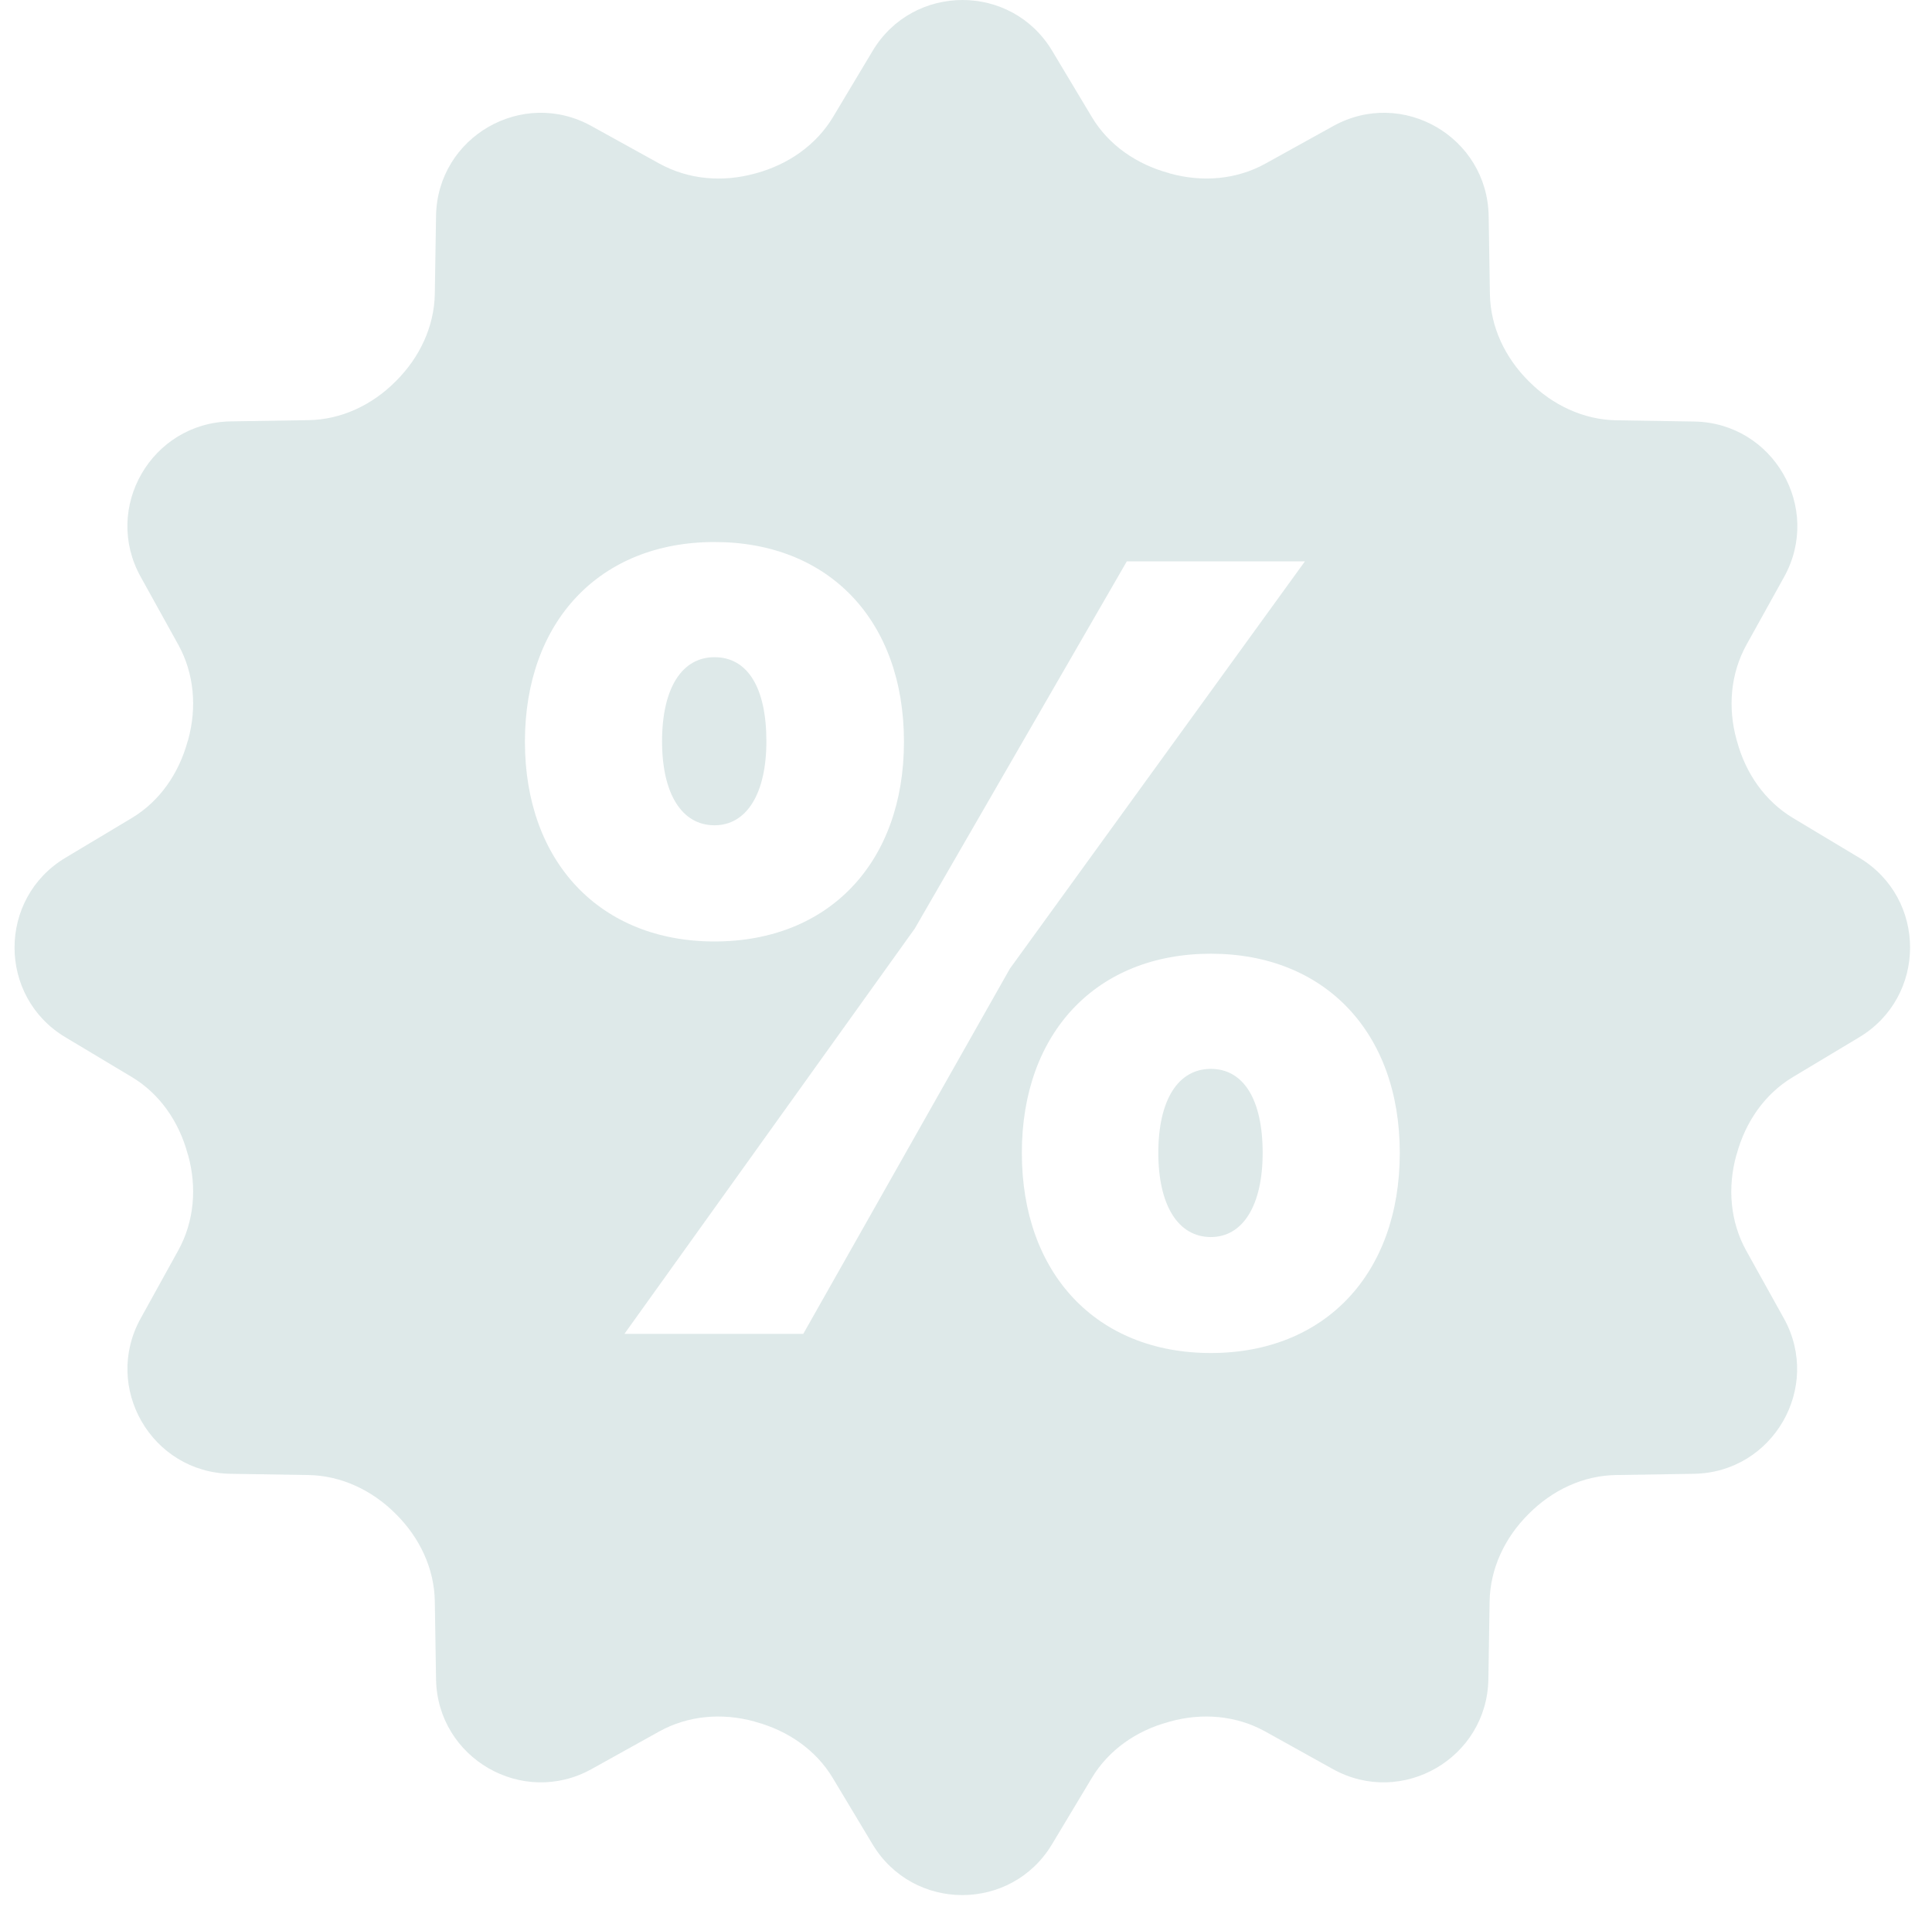 <?xml version="1.0" encoding="UTF-8" standalone="no"?><svg xmlns="http://www.w3.org/2000/svg" xmlns:xlink="http://www.w3.org/1999/xlink" fill="#dee9e9" height="26.2" preserveAspectRatio="xMidYMid meet" version="1" viewBox="1.8 2.0 26.5 26.2" width="26.5" zoomAndPan="magnify"><g id="change1_1"><path d="M 15.002 2 C 14.526 2 14.049 2.232 13.77 2.697 L 13.227 3.604 C 12.993 3.994 12.608 4.257 12.17 4.377 C 12.165 4.378 12.159 4.38 12.154 4.381 C 11.711 4.503 11.242 4.465 10.84 4.242 L 9.914 3.73 C 8.966 3.203 7.799 3.877 7.781 4.961 L 7.764 6.031 C 7.756 6.484 7.554 6.905 7.234 7.225 L 7.225 7.234 C 6.905 7.555 6.484 7.757 6.031 7.764 L 4.963 7.781 C 3.878 7.8 3.203 8.966 3.73 9.914 L 4.244 10.842 C 4.465 11.241 4.502 11.708 4.381 12.148 C 4.379 12.156 4.376 12.164 4.373 12.172 C 4.254 12.607 3.994 12.991 3.607 13.223 L 2.697 13.768 C 1.767 14.326 1.767 15.673 2.697 16.23 L 3.607 16.775 C 3.994 17.007 4.255 17.391 4.373 17.826 C 4.375 17.834 4.378 17.842 4.381 17.85 C 4.502 18.29 4.465 18.757 4.244 19.156 L 3.73 20.086 C 3.204 21.034 3.879 22.201 4.963 22.219 L 6.031 22.236 C 6.484 22.244 6.905 22.446 7.225 22.766 L 7.234 22.775 C 7.555 23.095 7.757 23.516 7.764 23.969 L 7.781 25.037 C 7.799 26.121 8.966 26.796 9.914 26.27 L 10.842 25.754 C 11.24 25.533 11.708 25.496 12.148 25.617 C 12.156 25.619 12.164 25.622 12.172 25.625 C 12.607 25.744 12.991 26.006 13.223 26.393 L 13.768 27.301 C 14.326 28.231 15.672 28.231 16.23 27.301 L 16.775 26.393 C 17.007 26.006 17.389 25.743 17.824 25.625 C 17.832 25.623 17.842 25.62 17.85 25.617 C 18.289 25.496 18.755 25.533 19.154 25.754 L 20.082 26.27 C 21.03 26.796 22.197 26.121 22.215 25.037 L 22.232 23.969 C 22.24 23.516 22.442 23.095 22.762 22.775 L 22.771 22.766 C 23.091 22.445 23.512 22.243 23.965 22.236 L 25.035 22.219 C 26.119 22.201 26.794 21.034 26.268 20.086 L 25.752 19.158 C 25.531 18.759 25.494 18.292 25.615 17.852 C 25.617 17.844 25.62 17.836 25.623 17.828 C 25.742 17.393 26.004 17.009 26.391 16.777 L 27.299 16.232 C 28.232 15.674 28.232 14.326 27.303 13.768 L 26.395 13.223 C 26.008 12.991 25.745 12.609 25.627 12.174 C 25.625 12.166 25.622 12.156 25.619 12.148 C 25.498 11.709 25.535 11.243 25.756 10.844 L 26.271 9.916 C 26.797 8.968 26.123 7.801 25.039 7.783 L 23.969 7.766 C 23.516 7.758 23.095 7.556 22.775 7.236 L 22.766 7.227 C 22.445 6.907 22.243 6.486 22.236 6.033 L 22.219 4.963 C 22.2 3.877 21.034 3.203 20.086 3.73 L 19.158 4.244 C 18.76 4.465 18.292 4.502 17.852 4.381 C 17.844 4.379 17.836 4.376 17.828 4.373 C 17.393 4.254 17.009 3.994 16.777 3.607 L 16.232 2.697 C 15.953 2.232 15.478 2 15.002 2 z M 11.6 9.436 C 13.173 9.436 14.199 10.516 14.199 12.176 C 14.199 13.829 13.173 14.916 11.6 14.916 C 10.036 14.916 9 13.829 9 12.176 C 9 10.523 10.029 9.436 11.6 9.436 z M 17.256 9.701 L 19.699 9.701 L 15.652 15.289 L 12.818 20.299 L 10.365 20.299 L 14.348 14.738 L 17.256 9.701 z M 11.6 11.016 C 11.152 11.016 10.881 11.443 10.881 12.17 C 10.881 12.89 11.152 13.322 11.6 13.322 C 12.041 13.322 12.312 12.889 12.312 12.17 C 12.312 11.436 12.056 11.016 11.6 11.016 z M 18.408 15.084 C 19.972 15.084 21 16.164 21 17.816 C 21 19.477 19.972 20.562 18.408 20.562 C 16.844 20.562 15.816 19.476 15.816 17.816 C 15.816 16.164 16.844 15.084 18.408 15.084 z M 18.408 16.664 C 17.96 16.664 17.688 17.089 17.688 17.816 C 17.688 18.536 17.96 18.971 18.408 18.971 C 18.849 18.971 19.119 18.536 19.119 17.816 C 19.119 17.081 18.855 16.664 18.408 16.664 z" fill="inherit"/></g></svg>